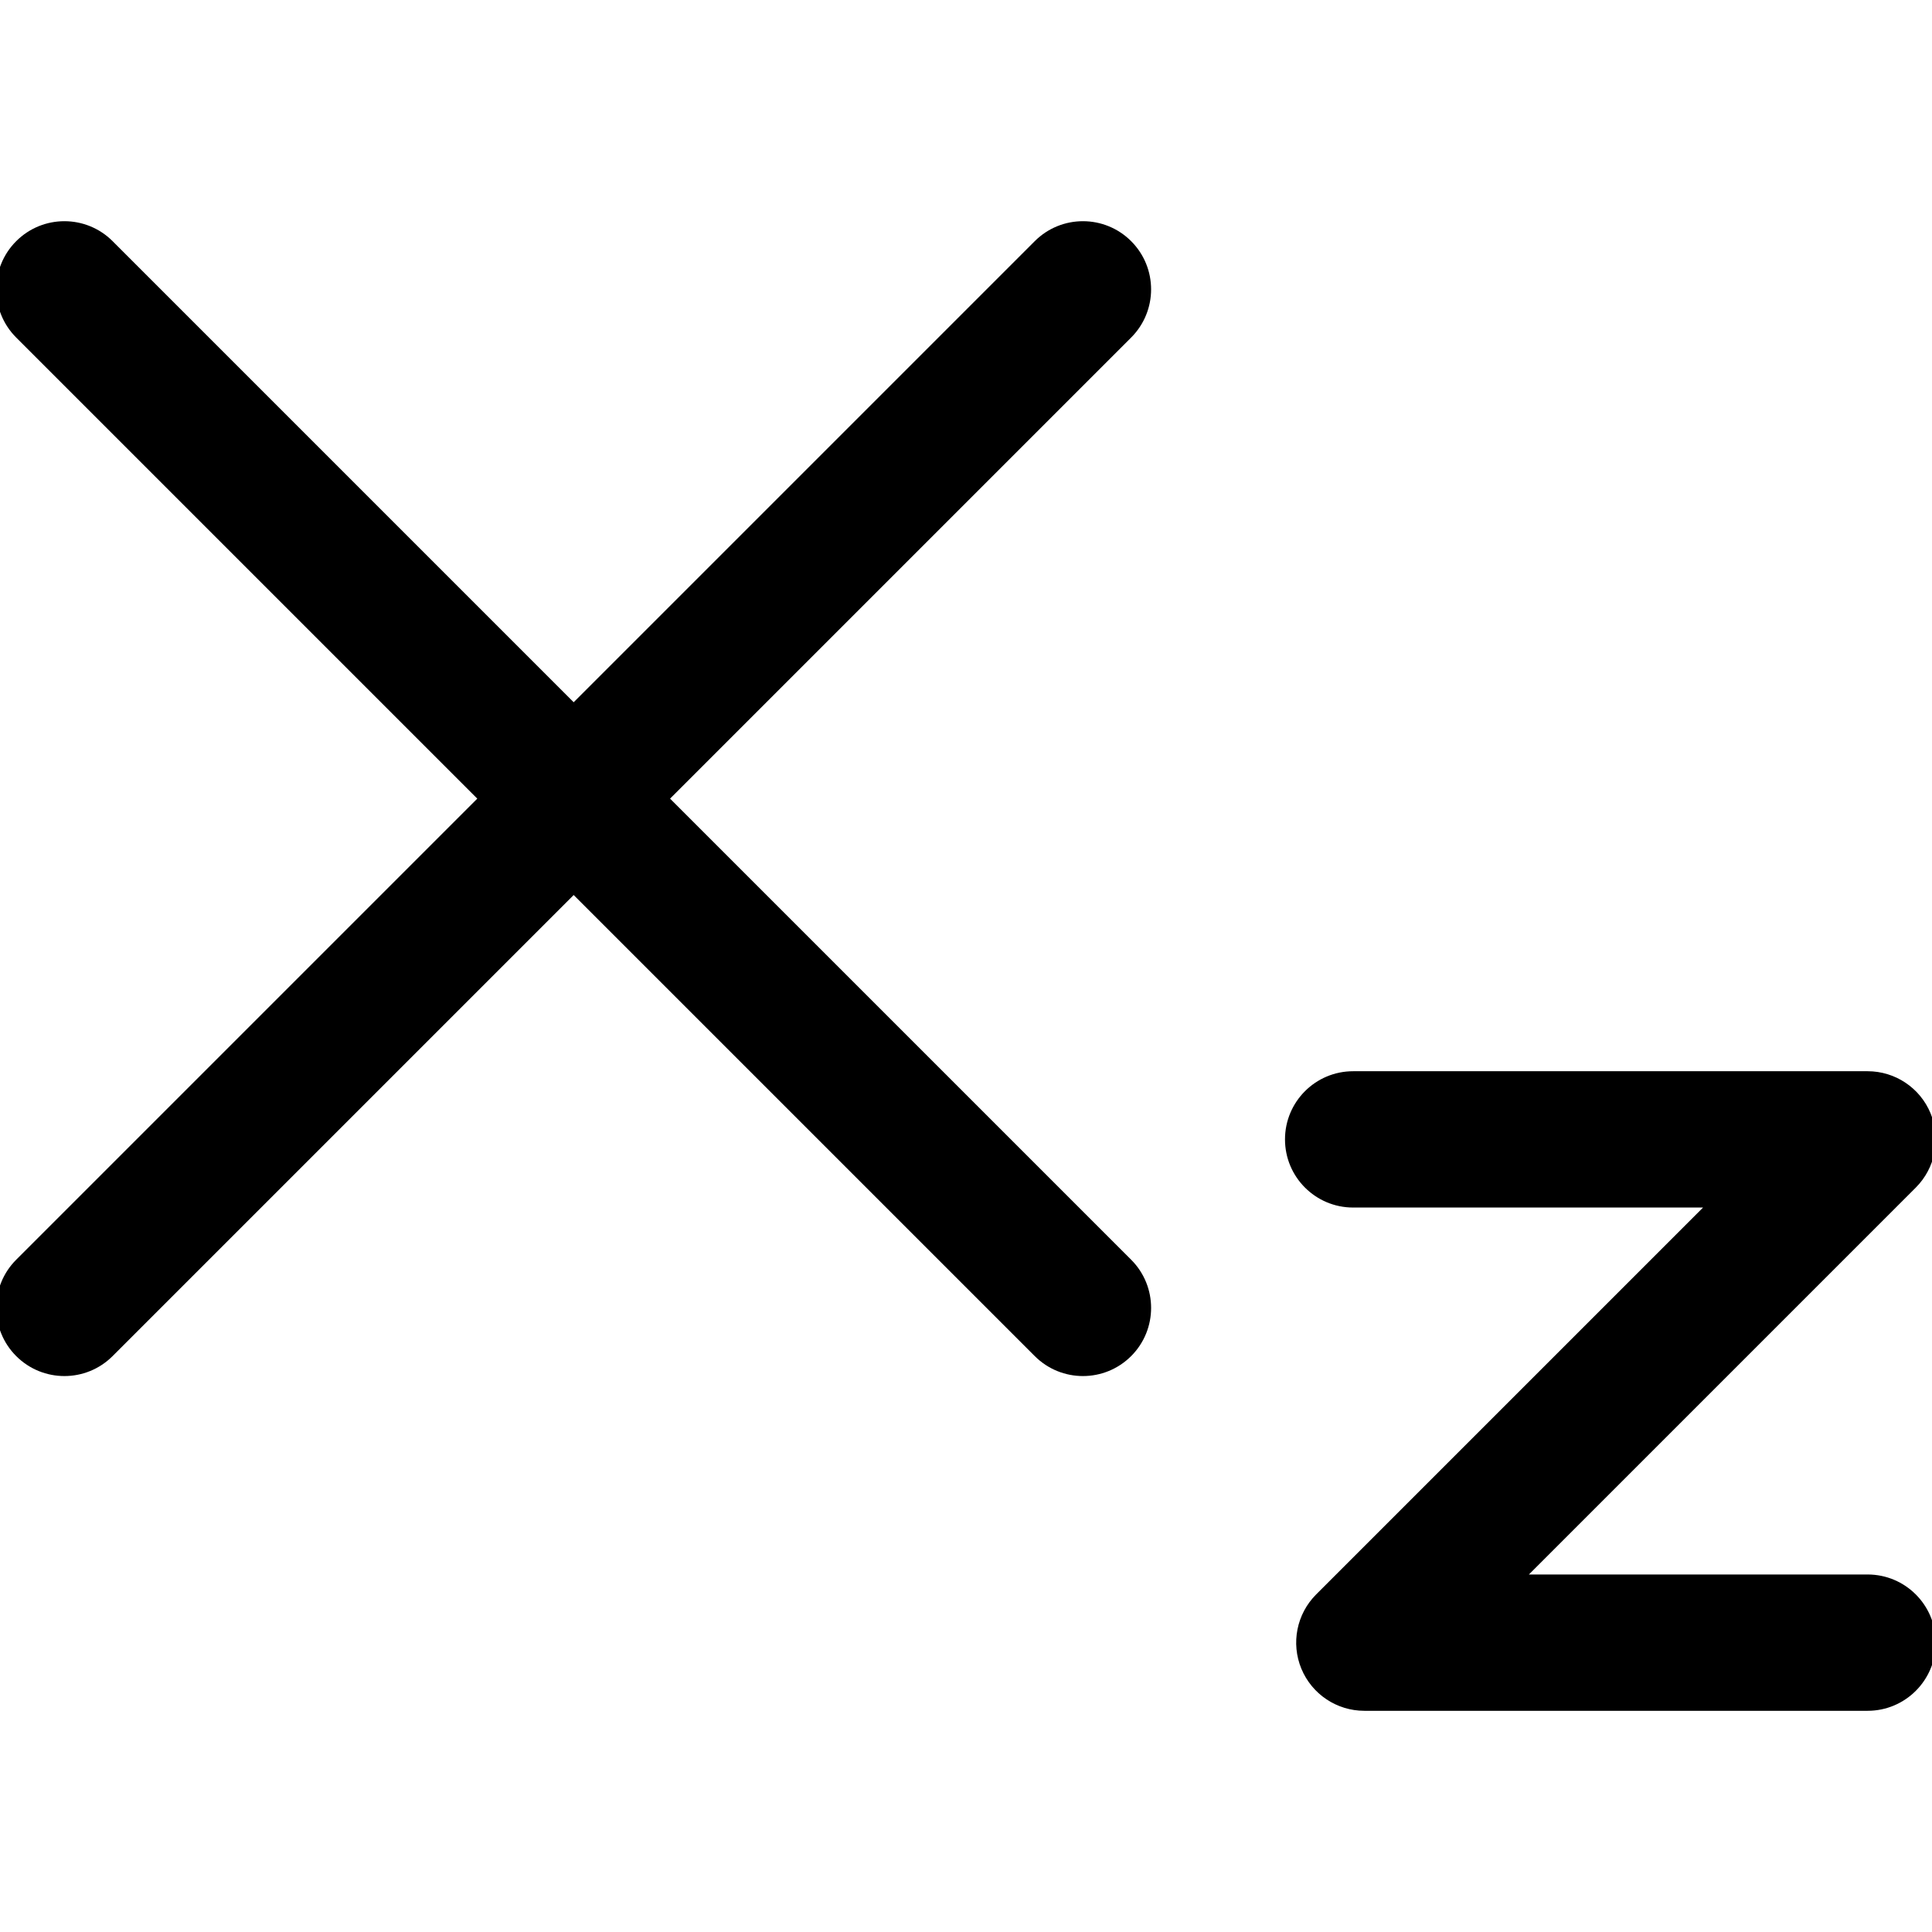 <?xml version="1.0" encoding="utf-8"?>
<!-- Generator: Adobe Illustrator 23.0.2, SVG Export Plug-In . SVG Version: 6.00 Build 0)  -->
<svg version="1.1" id="图形" xmlns="http://www.w3.org/2000/svg" xmlns:xlink="http://www.w3.org/1999/xlink" x="0px" y="0px"
	 viewBox="90.288 58.809 850.394 850.394" enable-background="new 90.288 58.809 850.394 850.394" xml:space="preserve">
<g>
	<path d="M385.223,410.335l202.949-202.95c11.716-11.715,11.716-30.71,0-42.426c-11.715-11.716-30.711-11.715-42.426,0
		l-202.949,202.95l-202.949-202.95c-11.716-11.716-30.711-11.716-42.427,0c-11.715,11.716-11.715,30.711,0,42.427l202.95,202.949
		l-202.95,202.95c-11.716,11.716-11.715,30.71,0,42.426c5.858,5.858,13.536,8.787,21.213,8.787s15.355-2.929,21.213-8.787
		l202.949-202.95l202.95,202.95c5.857,5.858,13.535,8.787,21.213,8.787s15.355-2.929,21.213-8.787
		c11.716-11.716,11.716-30.71,0-42.426L385.223,410.335z"/>
	<path d="M912.335,751.839H763.247l170.302-170.303c8.58-8.579,11.146-21.483,6.504-32.693c-4.644-11.21-15.583-18.52-27.717-18.52
		H685.897c-16.568,0-30,13.432-30,30s13.432,30,30,30h154.012L669.607,760.626c-8.58,8.579-11.146,21.483-6.504,32.693
		c4.644,11.21,15.583,18.52,27.717,18.52h221.516c16.568,0,30-13.432,30-30S928.904,751.839,912.335,751.839z"/>
</g>
</svg>
